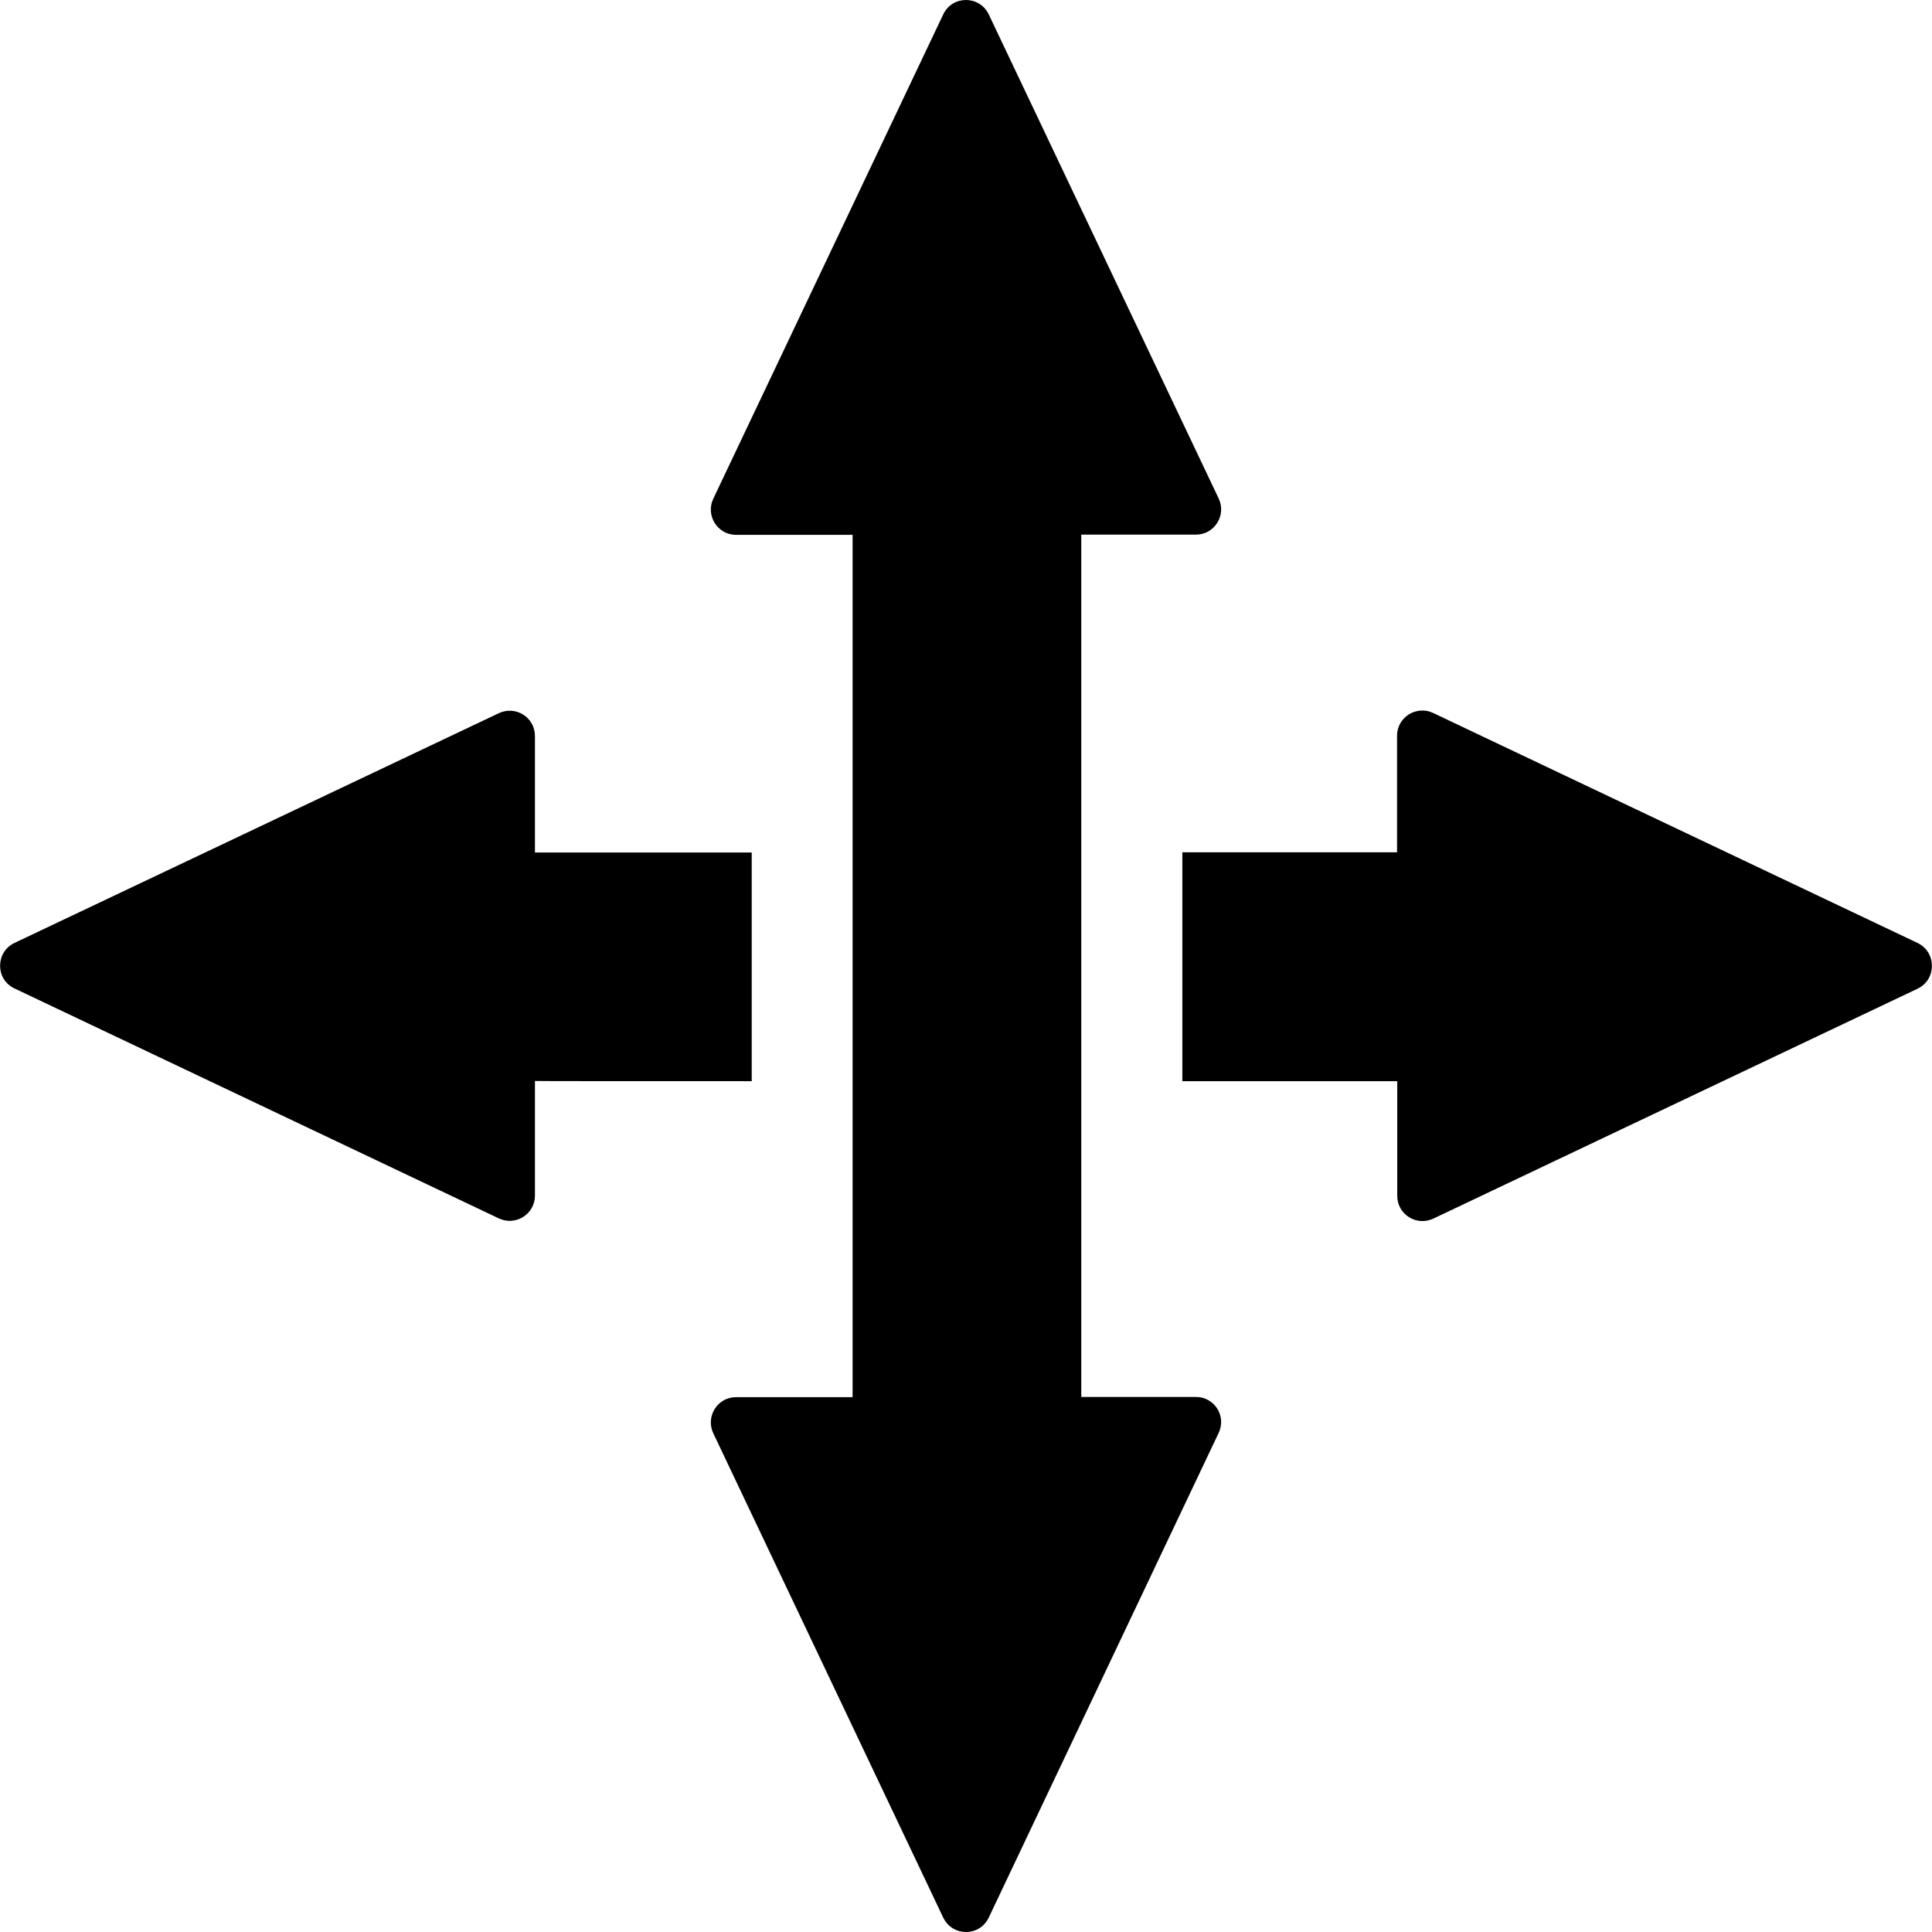 <?xml version="1.0" encoding="iso-8859-1"?>
<!-- Uploaded to: SVG Repo, www.svgrepo.com, Generator: SVG Repo Mixer Tools -->
<!DOCTYPE svg PUBLIC "-//W3C//DTD SVG 1.1//EN" "http://www.w3.org/Graphics/SVG/1.1/DTD/svg11.dtd">
<svg fill="#000000" version="1.1" id="Capa_1" xmlns="http://www.w3.org/2000/svg" xmlns:xlink="http://www.w3.org/1999/xlink" 
	 width="800px" height="800px" viewBox="0 0 925.101 925.101"
	 xml:space="preserve">
<g>
	<path d="M918.145,451.5L686.245,341.4c-8-3.8-17.3,2-17.3,10.9v55.8H566.145v109.6c55.2,0,102.9,0,102.9,0v54.9
		c0,8.899,9.2,14.699,17.3,10.899l231.9-110.1C927.345,469,927.345,455.9,918.145,451.5z"/>
	<path d="M359.945,517.7V408.2h-103.8v-55.8c0-8.9-9.2-14.7-17.3-10.9l-231.9,110c-9.2,4.4-9.2,17.5,0,21.8l231.9,110.101
		c8,3.8,17.3-2,17.3-10.9v-54.899C256.145,517.7,304.344,517.7,359.945,517.7z"/>
	<path d="M572.645,668.9L572.645,668.9h-54.899V256h54.899l0,0c8.9,0,14.7-9.3,10.9-17.3L473.445,6.9c-2.2-4.6-6.601-6.9-10.901-6.9
		c-4.4,0-8.7,2.3-10.9,6.9l-110.1,231.9c-3.8,8,2,17.3,10.9,17.3l0,0h55.8V669h-55.8l0,0c-8.9,0-14.7,9.3-10.9,17.3l110.1,231.9
		c2.2,4.6,6.601,6.9,10.9,6.9c4.401,0,8.701-2.301,10.901-6.9l110.1-232.1C587.345,678.101,581.545,668.9,572.645,668.9z"/>
</g>
</svg>